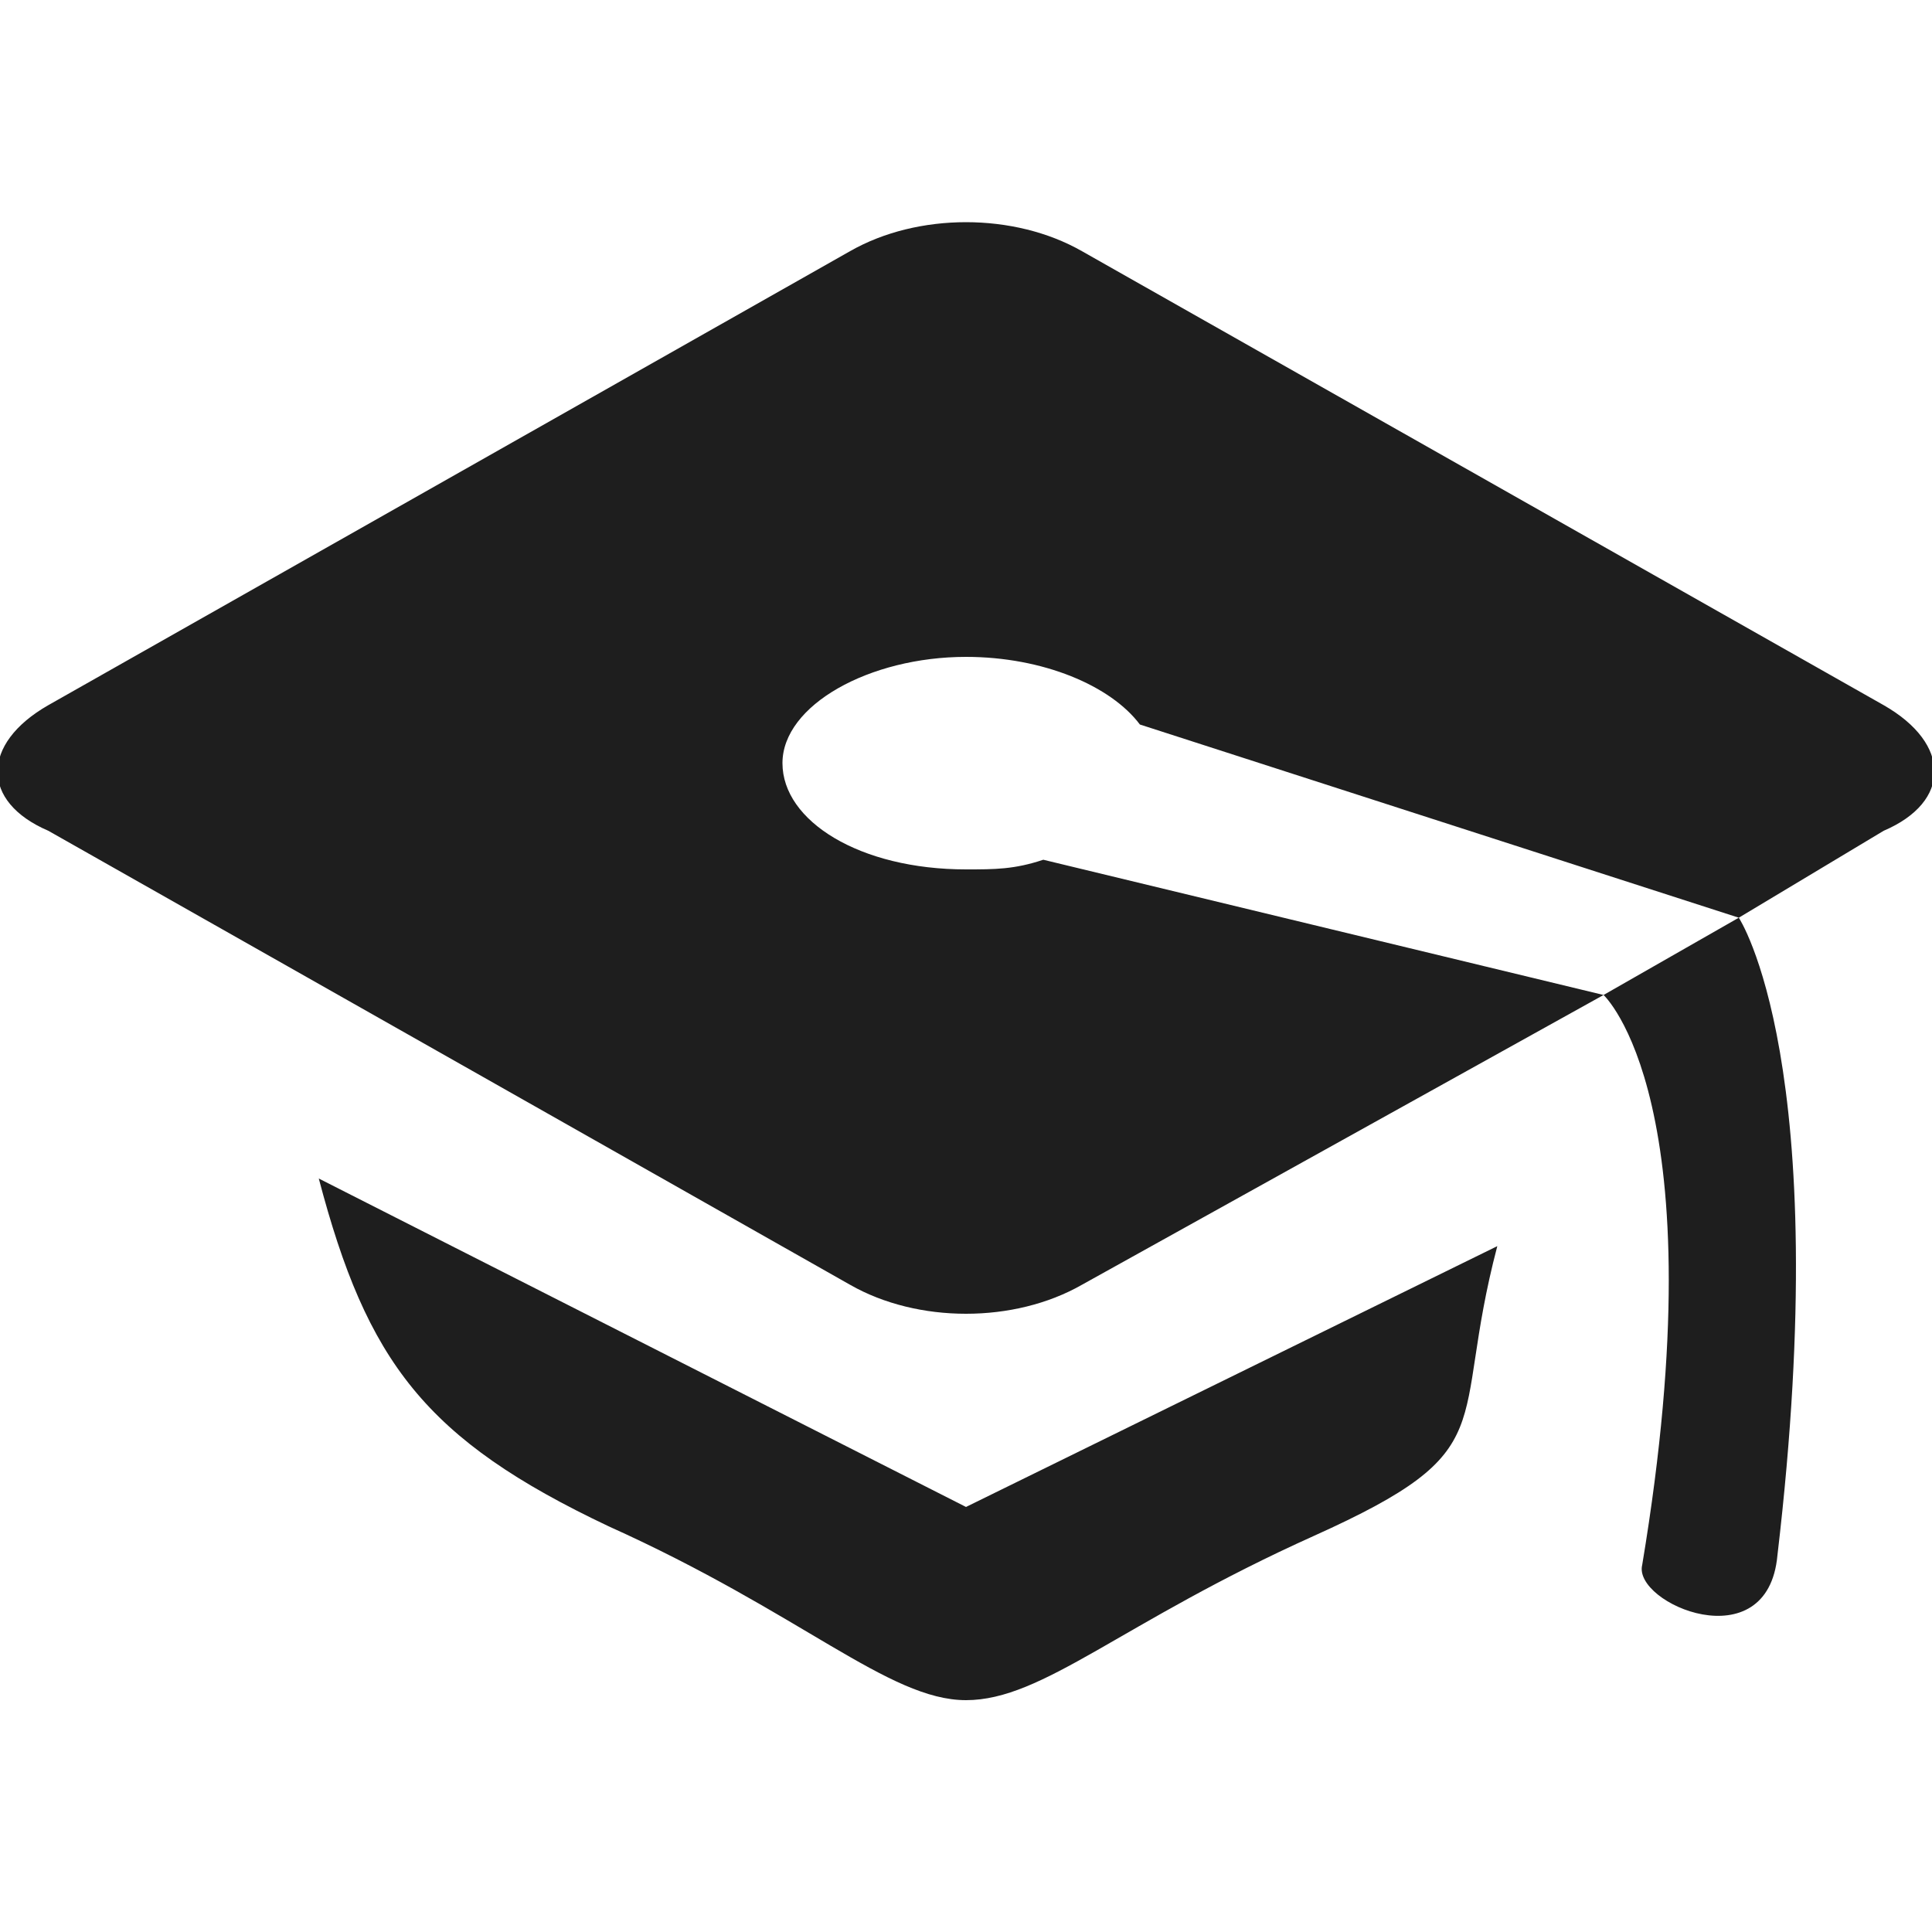 <svg xmlns="http://www.w3.org/2000/svg" viewBox="0 0 20 20" xmlns:v="https://vecta.io/nano"><path d="M3.3 12.2c.5 1.9 1.1 2.7 3 3.6 2 .9 2.9 1.8 3.7 1.8s1.6-.8 3.6-1.7 1.4-1.1 1.9-3L10 15.6l-6.7-3.4zm16.2-4.9l-8.3-4.7c-.7-.4-1.7-.4-2.4 0L.5 7.3c-.7.4-.7 1 0 1.3l8.3 4.7c.7.4 1.7.4 2.4 0l5.4-3-5.8-1.4c-.3.1-.5.1-.8.1-1.1 0-1.9-.5-1.9-1.1S9 6.8 10 6.8c.8 0 1.5.3 1.8.7l6.2 2 1.5-.9c.7-.3.7-.9 0-1.3zM17 16.2c-.1.4 1.3 1 1.4-.1.6-5.1-.4-6.6-.4-6.6l-1.4.8s1.2 1.1.4 5.9z" fill="#1e1e1e"/></svg>